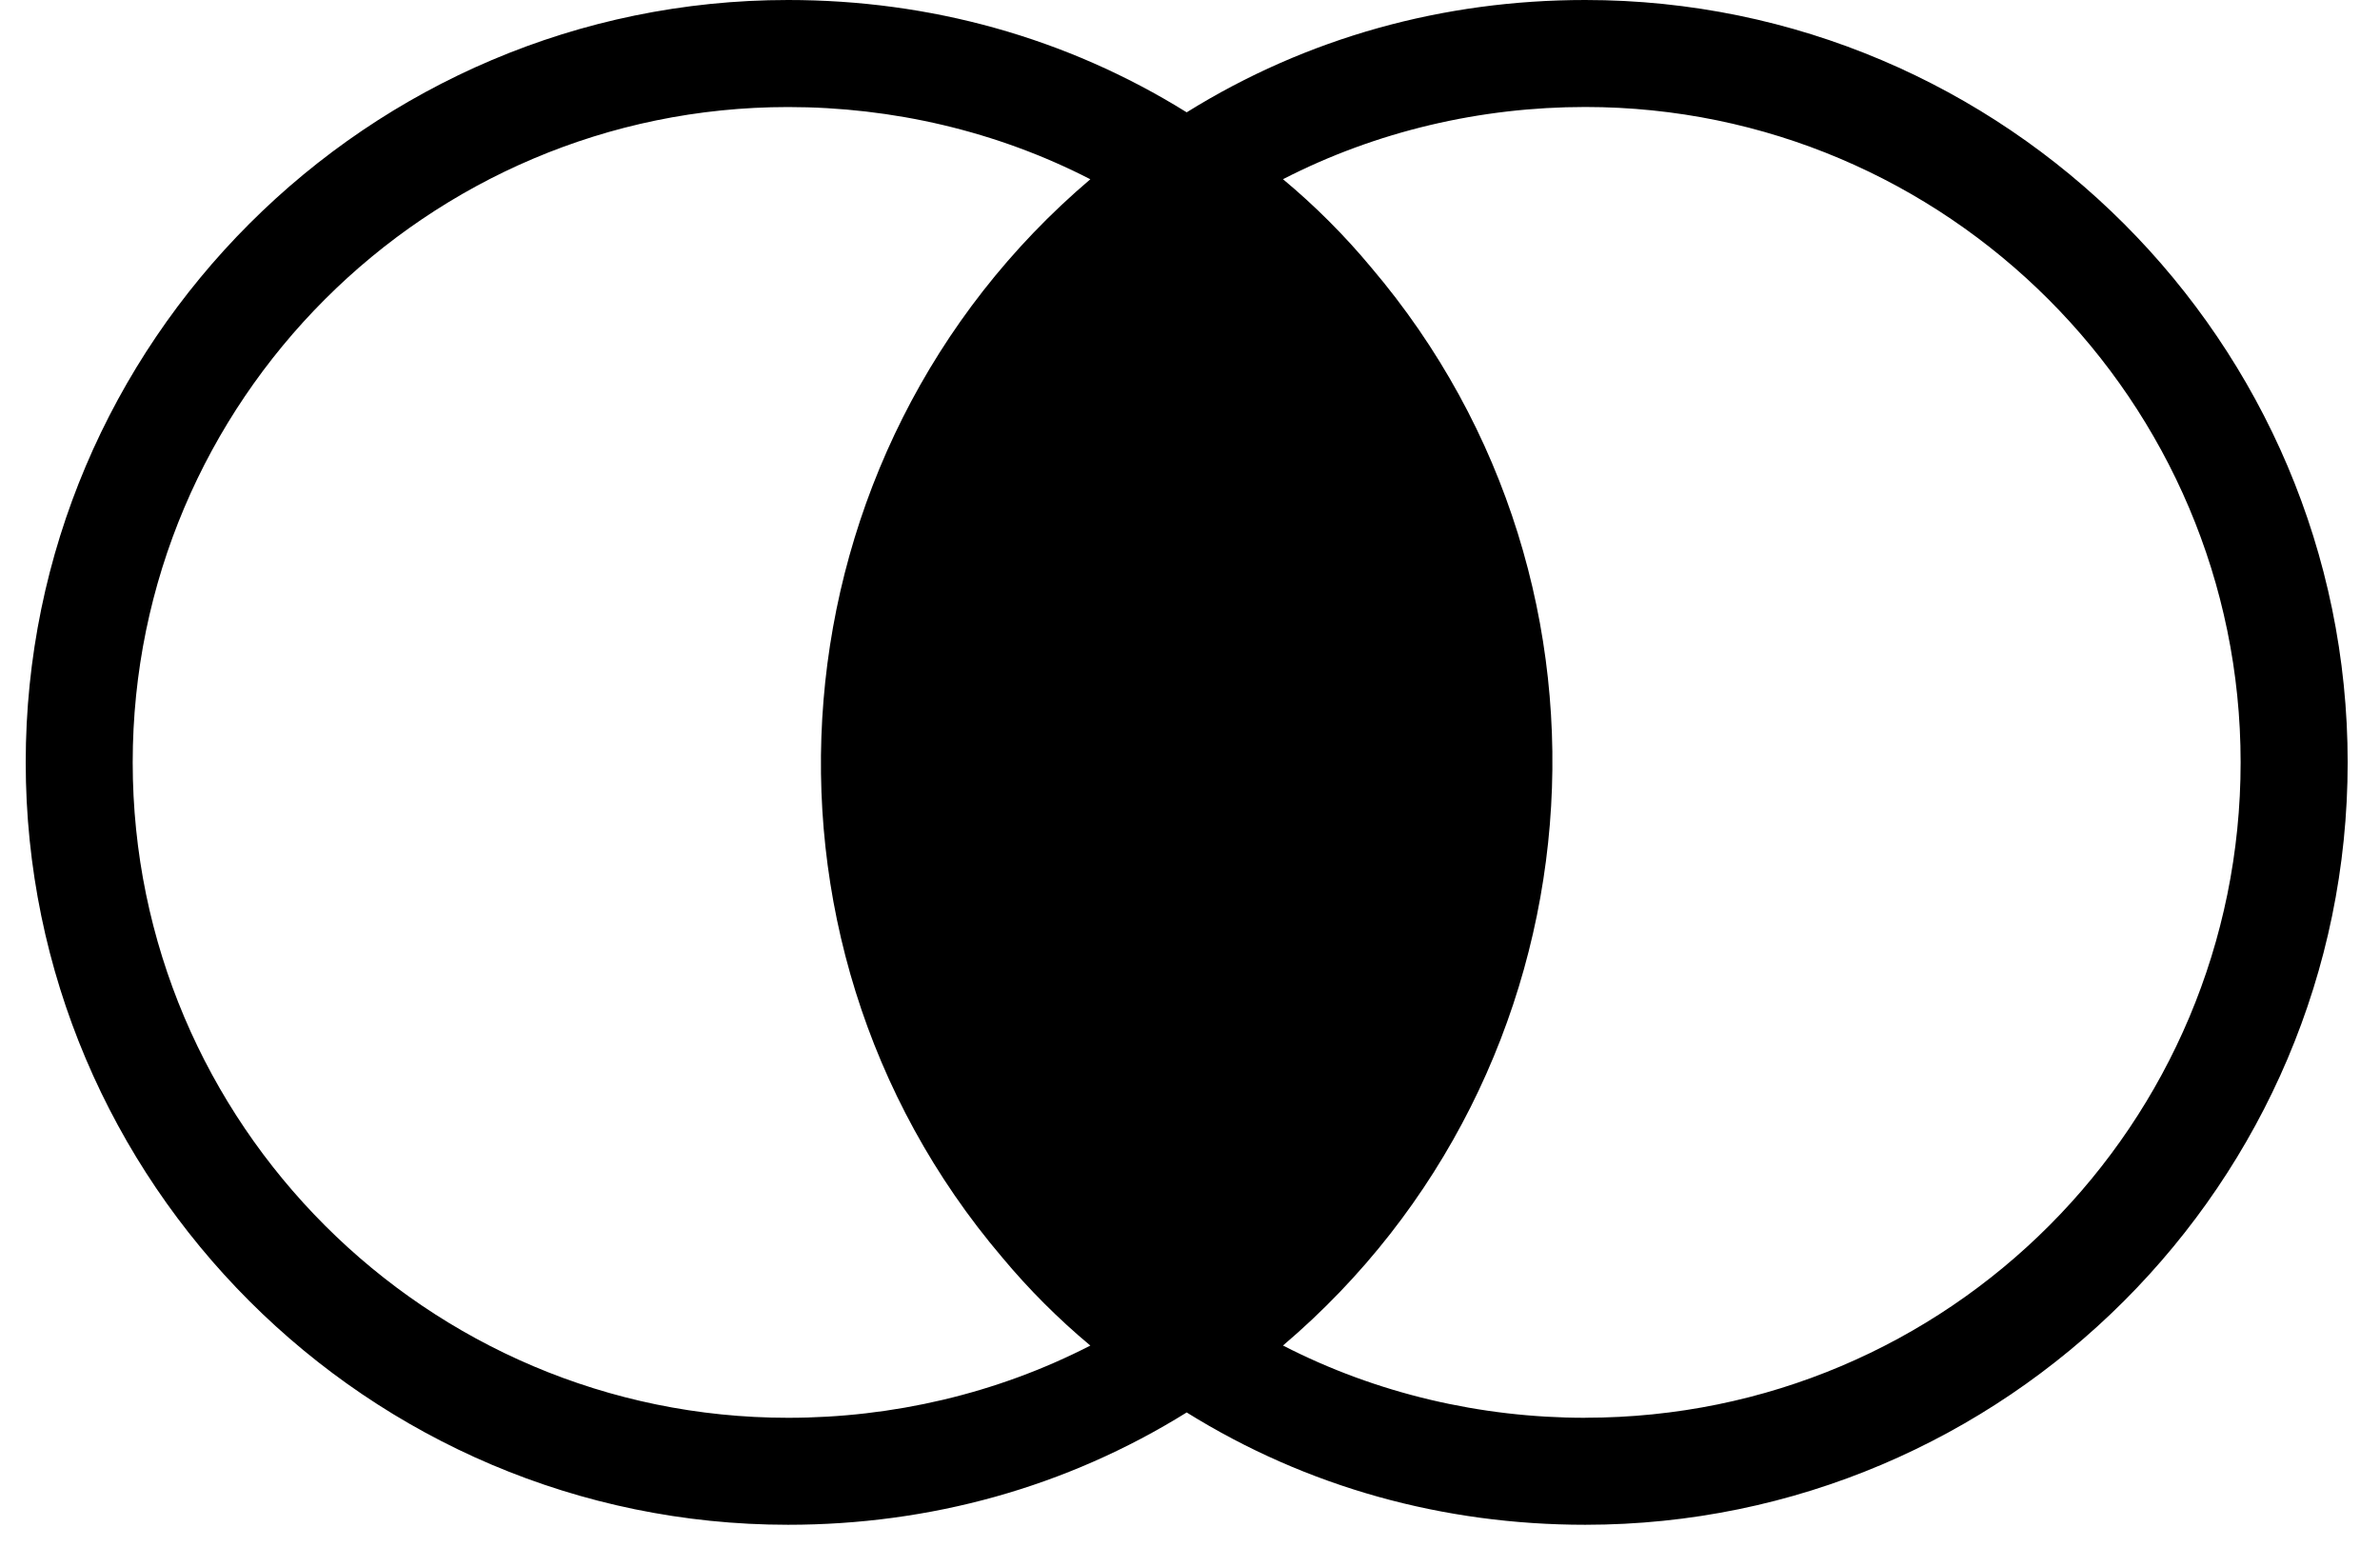 <?xml version="1.0" encoding="UTF-8"?>
<svg width="41px" height="27px" viewBox="0 0 41 27" version="1.1" xmlns="http://www.w3.org/2000/svg" xmlns:xlink="http://www.w3.org/1999/xlink">
    <title>pollinating-icon</title>
    <g id="Page-1" stroke="none" stroke-width="1" fill="none" fill-rule="evenodd">
        <g id="Artboard" transform="translate(-204, -117)" fill="#000000" fill-rule="nonzero">
            <path d="M231.309,117 C228.867,117 226.516,117.645 224.443,118.935 C222.369,117.645 220.019,117 217.576,117 C210.342,117 204.443,122.898 204.443,130.134 C204.443,137.369 210.341,143.267 217.576,143.267 C220.019,143.267 222.369,142.622 224.443,141.332 C226.516,142.622 228.866,143.267 231.309,143.267 C238.544,143.267 244.443,137.369 244.443,130.134 C244.443,122.899 238.544,117 231.309,117 Z M217.576,141.424 C211.355,141.424 206.286,136.355 206.286,130.134 C206.286,123.912 211.355,118.844 217.576,118.844 C219.373,118.844 221.171,119.258 222.783,120.088 C217.254,124.788 216.562,133.129 221.263,138.659 C221.724,139.212 222.231,139.719 222.783,140.18 C221.171,141.009 219.374,141.424 217.576,141.424 L217.576,141.424 Z M231.309,141.424 C229.512,141.424 227.715,141.009 226.102,140.179 C231.632,135.479 232.323,127.139 227.622,121.608 C227.162,121.055 226.655,120.548 226.102,120.087 C227.715,119.258 229.512,118.843 231.309,118.843 C237.53,118.843 242.599,123.912 242.599,130.133 C242.599,136.354 237.576,141.423 231.309,141.423 L231.309,141.424 Z" id="pollinating-icon"></path>
        </g>
    </g>
</svg>